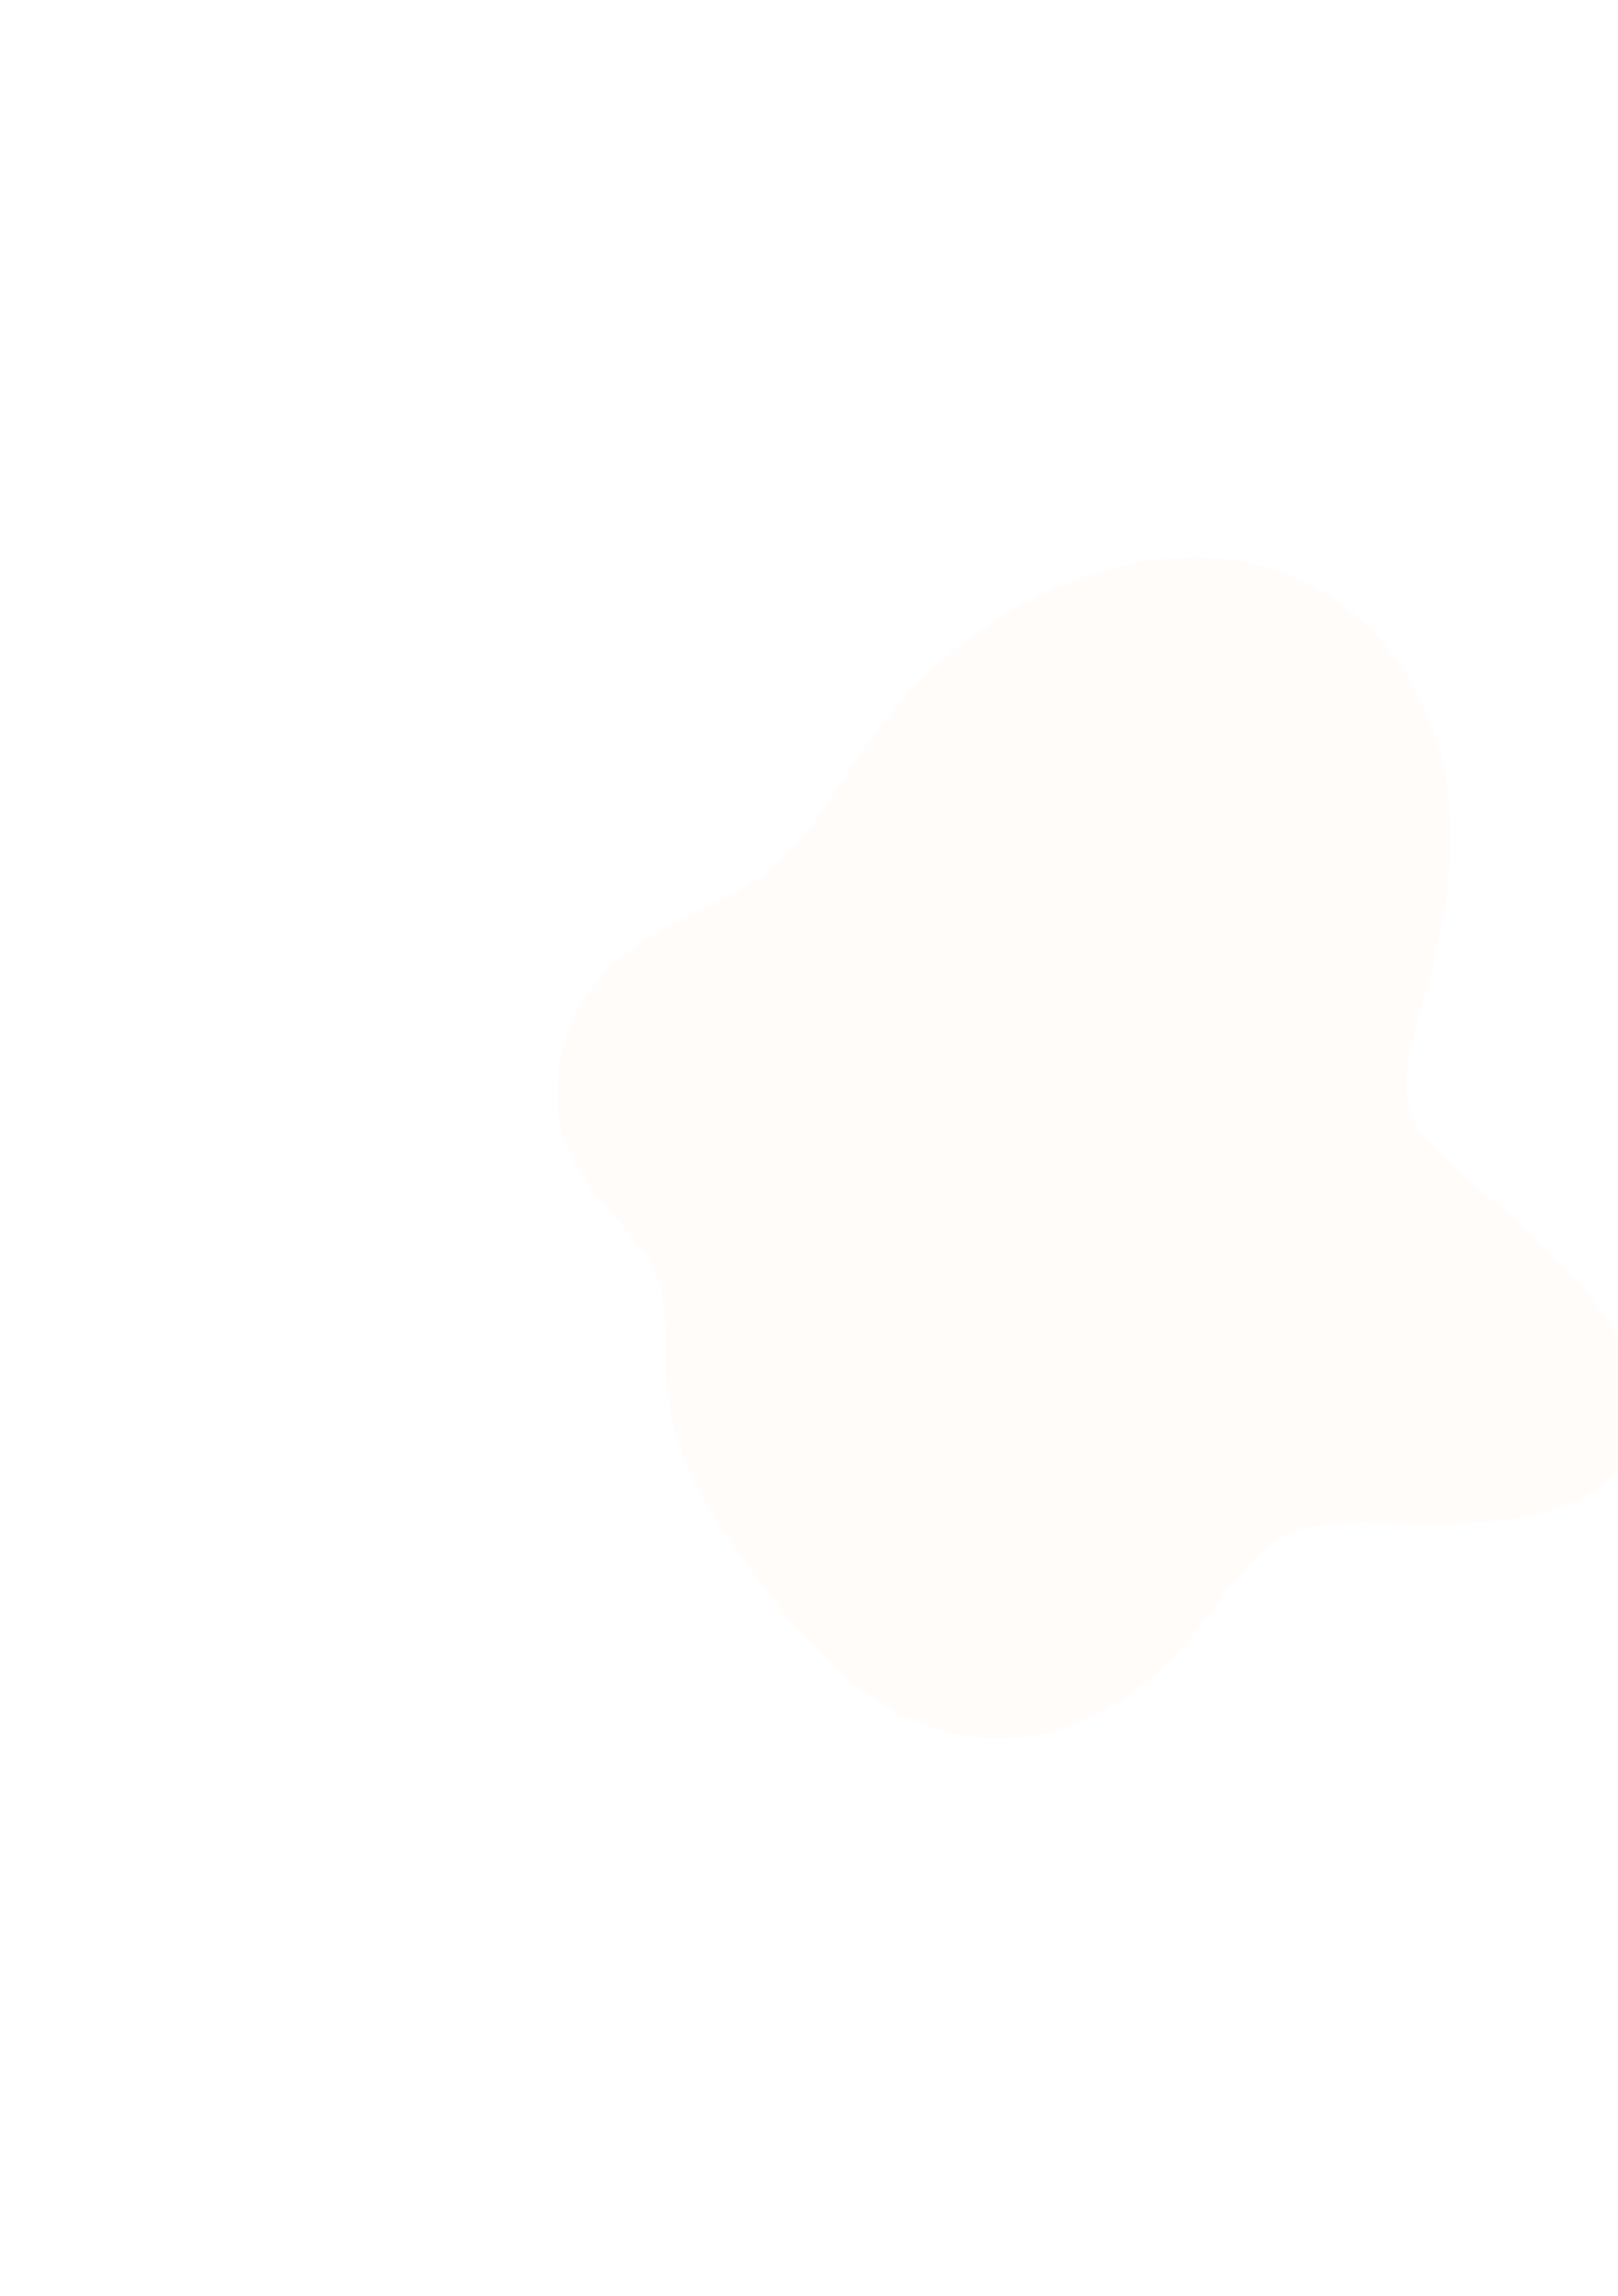 <svg xmlns="http://www.w3.org/2000/svg" width="784" height="1112" viewBox="0 0 784 1112" fill="none"><g opacity="0.4" filter="url(#filter0_f_99_6523)"><path fill-rule="evenodd" clip-rule="evenodd" d="M708.22 568.476L710.4 570.375L712.651 572.316L714.968 574.301L717.349 576.334L719.789 578.415L722.285 580.547L724.834 582.732L727.432 584.972L730.074 587.268L732.756 589.623L735.474 592.037L738.222 594.512L740.997 597.048L743.793 599.648L746.603 602.311L749.423 605.038L752.245 607.83L755.062 610.685L757.866 613.604L760.648 616.586L763.399 619.629L766.109 622.732L768.768 625.892L771.365 629.107L773.889 632.374L776.328 635.689L778.669 639.047L780.9 642.444L783.008 645.874L784.981 649.331L786.808 652.81L788.476 656.304L789.976 659.805L791.297 663.307L792.43 666.802L793.366 670.283L794.098 673.742L794.618 677.172L794.92 680.564L795.001 683.91L794.855 687.204L794.48 690.437L793.875 693.602L793.036 696.691L791.967 699.699L790.666 702.617L789.137 705.441L787.382 708.163L785.405 710.779L783.212 713.283L780.809 715.672L778.201 717.941L775.397 720.086L772.405 722.106L769.235 723.999L765.895 725.762L762.395 727.395L758.748 728.898L754.964 730.273L751.055 731.519L747.033 732.639L742.911 733.637L738.701 734.514L734.415 735.277L730.067 735.929L725.669 736.476L721.234 736.924L716.776 737.279L712.305 737.551L707.835 737.745L703.377 737.87L698.942 737.936L694.542 737.951L690.186 737.925L685.886 737.868L681.649 737.79L677.485 737.702L673.4 737.614L669.403 737.536L665.5 737.479L661.695 737.453L657.993 737.469L654.398 737.537L650.912 737.666L647.538 737.866L644.275 738.146L641.125 738.515L638.085 738.979L635.155 739.547L632.331 740.225L629.61 741.019L626.988 741.933L624.459 742.971L622.017 744.137L619.656 745.433L617.37 746.859L615.149 748.416L612.986 750.103L610.874 751.917L608.802 753.856L606.762 755.916L604.745 758.091L602.742 760.376L600.744 762.764L598.741 765.246L596.725 767.815L594.689 770.462L592.623 773.177L590.521 775.951L588.375 778.773L586.18 781.634L583.929 784.523L581.618 787.43L579.242 790.345L576.797 793.257L574.28 796.156L571.688 799.031L569.019 801.874L566.273 804.674L563.447 807.425L560.543 810.116L557.56 812.741L554.499 815.292L551.363 817.762L548.152 820.143L544.868 822.43L541.515 824.616L538.094 826.694L534.61 828.661L531.066 830.509L527.465 832.234L523.811 833.832L520.109 835.297L516.364 836.627L512.58 837.816L508.762 838.862L504.915 839.762L501.045 840.513L497.157 841.114L493.256 841.562L489.348 841.858L485.438 842L481.532 841.988L477.636 841.824L473.755 841.507L469.893 841.039L466.057 840.423L462.252 839.661L458.481 838.756L454.751 837.712L451.064 836.533L447.426 835.222L443.839 833.786L440.308 832.228L436.835 830.555L433.423 828.773L430.075 826.887L426.792 824.905L423.576 822.832L420.428 820.675L417.349 818.441L414.339 816.137L411.399 813.77L408.529 811.346L405.727 808.872L402.992 806.355L400.324 803.801L397.722 801.217L395.182 798.608L392.704 795.98L390.286 793.338L387.924 790.688L385.618 788.033L383.363 785.379L381.159 782.729L379.003 780.087L376.892 777.455L374.824 774.836L372.797 772.233L370.809 769.646L368.857 767.077L366.941 764.528L365.059 761.998L363.21 759.487L361.393 756.995L359.606 754.522L357.851 752.066L356.126 749.626L354.433 747.202L352.771 744.791L351.141 742.391L349.545 740L347.983 737.618L346.458 735.24L344.97 732.867L343.521 730.495L342.114 728.124L340.75 725.75L339.43 723.374L338.157 720.994L336.931 718.608L335.755 716.218L334.629 713.821L333.555 711.419L332.533 709.011L331.564 706.597L330.65 704.176L329.79 701.751L328.985 699.321L328.234 696.888L327.536 694.454L326.889 692.02L326.292 689.588L325.744 687.159L325.244 684.734L324.791 682.314L324.384 679.902L324.021 677.497L323.701 675.101L323.423 672.715L323.183 670.341L322.98 667.98L322.811 665.633L322.673 663.303L322.563 660.99L322.477 658.697L322.411 656.424L322.36 654.174L322.321 651.947L322.287 649.746L322.255 647.572L322.219 645.425L322.173 643.308L322.112 641.219L322.031 639.161L321.925 637.134L321.787 635.137L321.612 633.172L321.397 631.237L321.135 629.332L320.823 627.456L320.456 625.609L320.03 623.789L319.542 621.994L318.989 620.223L318.368 618.473L317.679 616.744L316.919 615.032L316.088 613.334L315.185 611.65L314.212 609.974L313.169 608.306L312.058 606.642L310.881 604.979L309.642 603.314L308.344 601.645L306.991 599.969L305.587 598.282L304.139 596.584L302.651 594.87L301.129 593.14L299.58 591.39L298.011 589.62L296.428 587.827L294.839 586.01L293.25 584.168L291.67 582.3L290.105 580.405L288.562 578.483L287.049 576.535L285.572 574.559L284.138 572.557L282.753 570.529L281.423 568.476L280.153 566.399L278.947 564.299L277.811 562.177L276.747 560.036L275.758 557.876L274.847 555.7L274.016 553.508L273.266 551.303L272.596 549.086L272.006 546.858L271.497 544.622L271.065 542.379L270.711 540.13L270.43 537.877L270.221 535.62L270.082 533.36L270.009 531.099L270.001 528.837L270.055 526.575L270.168 524.314L270.341 522.054L270.57 519.797L270.855 517.543L271.196 515.292L271.592 513.047L272.044 510.807L272.553 508.575L273.122 506.352L273.752 504.139L274.446 501.939L275.203 499.752L276.026 497.582L276.914 495.428L277.869 493.293L278.891 491.178L279.979 489.085L281.134 487.016L282.355 484.971L283.643 482.953L284.996 480.963L286.415 479.002L287.898 477.071L289.445 475.172L291.056 473.307L292.728 471.476L294.46 469.681L296.251 467.922L298.1 466.2L300.004 464.516L301.961 462.871L303.968 461.265L306.024 459.699L308.125 458.171L310.268 456.682L312.45 455.231L314.668 453.818L316.918 452.442L319.195 451.101L321.497 449.793L323.819 448.518L326.157 447.272L328.506 446.054L330.863 444.861L333.224 443.69L335.583 442.538L337.938 441.401L340.284 440.277L342.617 439.161L344.933 438.05L347.23 436.94L349.504 435.826L351.752 434.705L353.971 433.572L356.158 432.423L358.313 431.253L360.433 430.059L362.517 428.836L364.563 427.58L366.572 426.287L368.543 424.954L370.476 423.577L372.372 422.152L374.232 420.676L376.057 419.147L377.849 417.561L379.61 415.917L381.343 414.212L383.049 412.445L384.732 410.614L386.396 408.718L388.042 406.757L389.676 404.729L391.302 402.636L392.922 400.477L394.541 398.253L396.163 395.966L397.794 393.615L399.436 391.204L401.094 388.734L402.772 386.207L404.476 383.625L406.208 380.993L407.974 378.312L409.777 375.586L411.621 372.819L413.51 370.014L415.447 367.176L417.437 364.309L419.482 361.418L421.586 358.507L423.752 355.582L425.982 352.648L428.279 349.71L430.644 346.773L433.08 343.84L435.587 340.916L438.167 338.005L440.821 335.111L443.548 332.238L446.35 329.39L449.227 326.571L452.179 323.784L455.206 321.033L458.306 318.321L461.48 315.65L464.727 313.023L468.046 310.443L471.435 307.912L474.895 305.434L478.423 303.011L482.018 300.645L485.679 298.34L489.405 296.099L493.193 293.924L497.043 291.819L500.951 289.788L504.915 287.834L508.935 285.959L513.006 284.169L517.127 282.467L521.294 280.857L525.504 279.342L529.755 277.926L534.042 276.615L538.363 275.41L542.712 274.317L547.087 273.339L551.482 272.479L555.894 271.742L560.317 271.13L564.748 270.647L569.18 270.296L573.608 270.08L578.028 270L582.435 270.059L586.822 270.26L591.185 270.602L595.517 271.088L599.815 271.718L604.071 272.493L608.281 273.412L612.439 274.475L616.541 275.681L620.581 277.028L624.554 278.516L628.457 280.142L632.283 281.903L636.03 283.797L639.693 285.82L643.269 287.97L646.753 290.241L650.144 292.631L653.437 295.134L656.632 297.746L659.724 300.462L662.713 303.278L665.596 306.188L668.373 309.187L671.042 312.271L673.603 315.433L676.054 318.668L678.396 321.972L680.628 325.339L682.75 328.765L684.762 332.245L686.665 335.773L688.459 339.346L690.144 342.96L691.721 346.609L693.191 350.29L694.553 354L695.809 357.735L696.959 361.491L698.004 365.265L698.945 369.054L699.782 372.854L700.518 376.663L701.152 380.477L701.687 384.293L702.125 388.108L702.469 391.916L702.721 395.715L702.886 399.501L702.966 403.268L702.967 407.014L702.891 410.735L702.743 414.428L702.526 418.089L702.245 421.715L701.905 425.303L701.511 428.85L701.068 432.353L700.581 435.809L700.055 439.216L699.493 442.572L698.901 445.877L698.281 449.129L697.638 452.327L696.974 455.47L696.294 458.559L695.599 461.594L694.894 464.573L694.18 467.499L693.46 470.37L692.737 473.187L692.014 475.951L691.292 478.662L690.574 481.321L689.864 483.928L689.162 486.485L688.472 488.992L687.796 491.449L687.136 493.858L686.496 496.219L685.878 498.533L685.284 500.802L684.718 503.025L684.182 505.205L683.679 507.341L683.213 509.435L682.787 511.489L682.403 513.502L682.066 515.478L681.777 517.416L681.541 519.318L681.361 521.186L681.24 523.021L681.181 524.825L681.187 526.6L681.262 528.348L681.408 530.07L681.628 531.769L681.925 533.446L682.301 535.105L682.759 536.747L683.301 538.376L683.929 539.992L684.643 541.6L685.447 543.202L686.34 544.801L687.324 546.399L688.4 548L689.566 549.606L690.824 551.221L692.174 552.847L693.613 554.487L695.143 556.144L696.76 557.822L698.465 559.523L700.254 561.25L702.127 563.007L704.08 564.794L706.112 566.617L708.22 568.476Z" fill="#FFF8F3"></path></g><defs><filter id="filter0_f_99_6523" x="0.001" y="0" width="1065" height="1112" filterUnits="userSpaceOnUse" color-interpolation-filters="sRGB"><feGaussianBlur stdDeviation="135"></feGaussianBlur></filter></defs></svg>